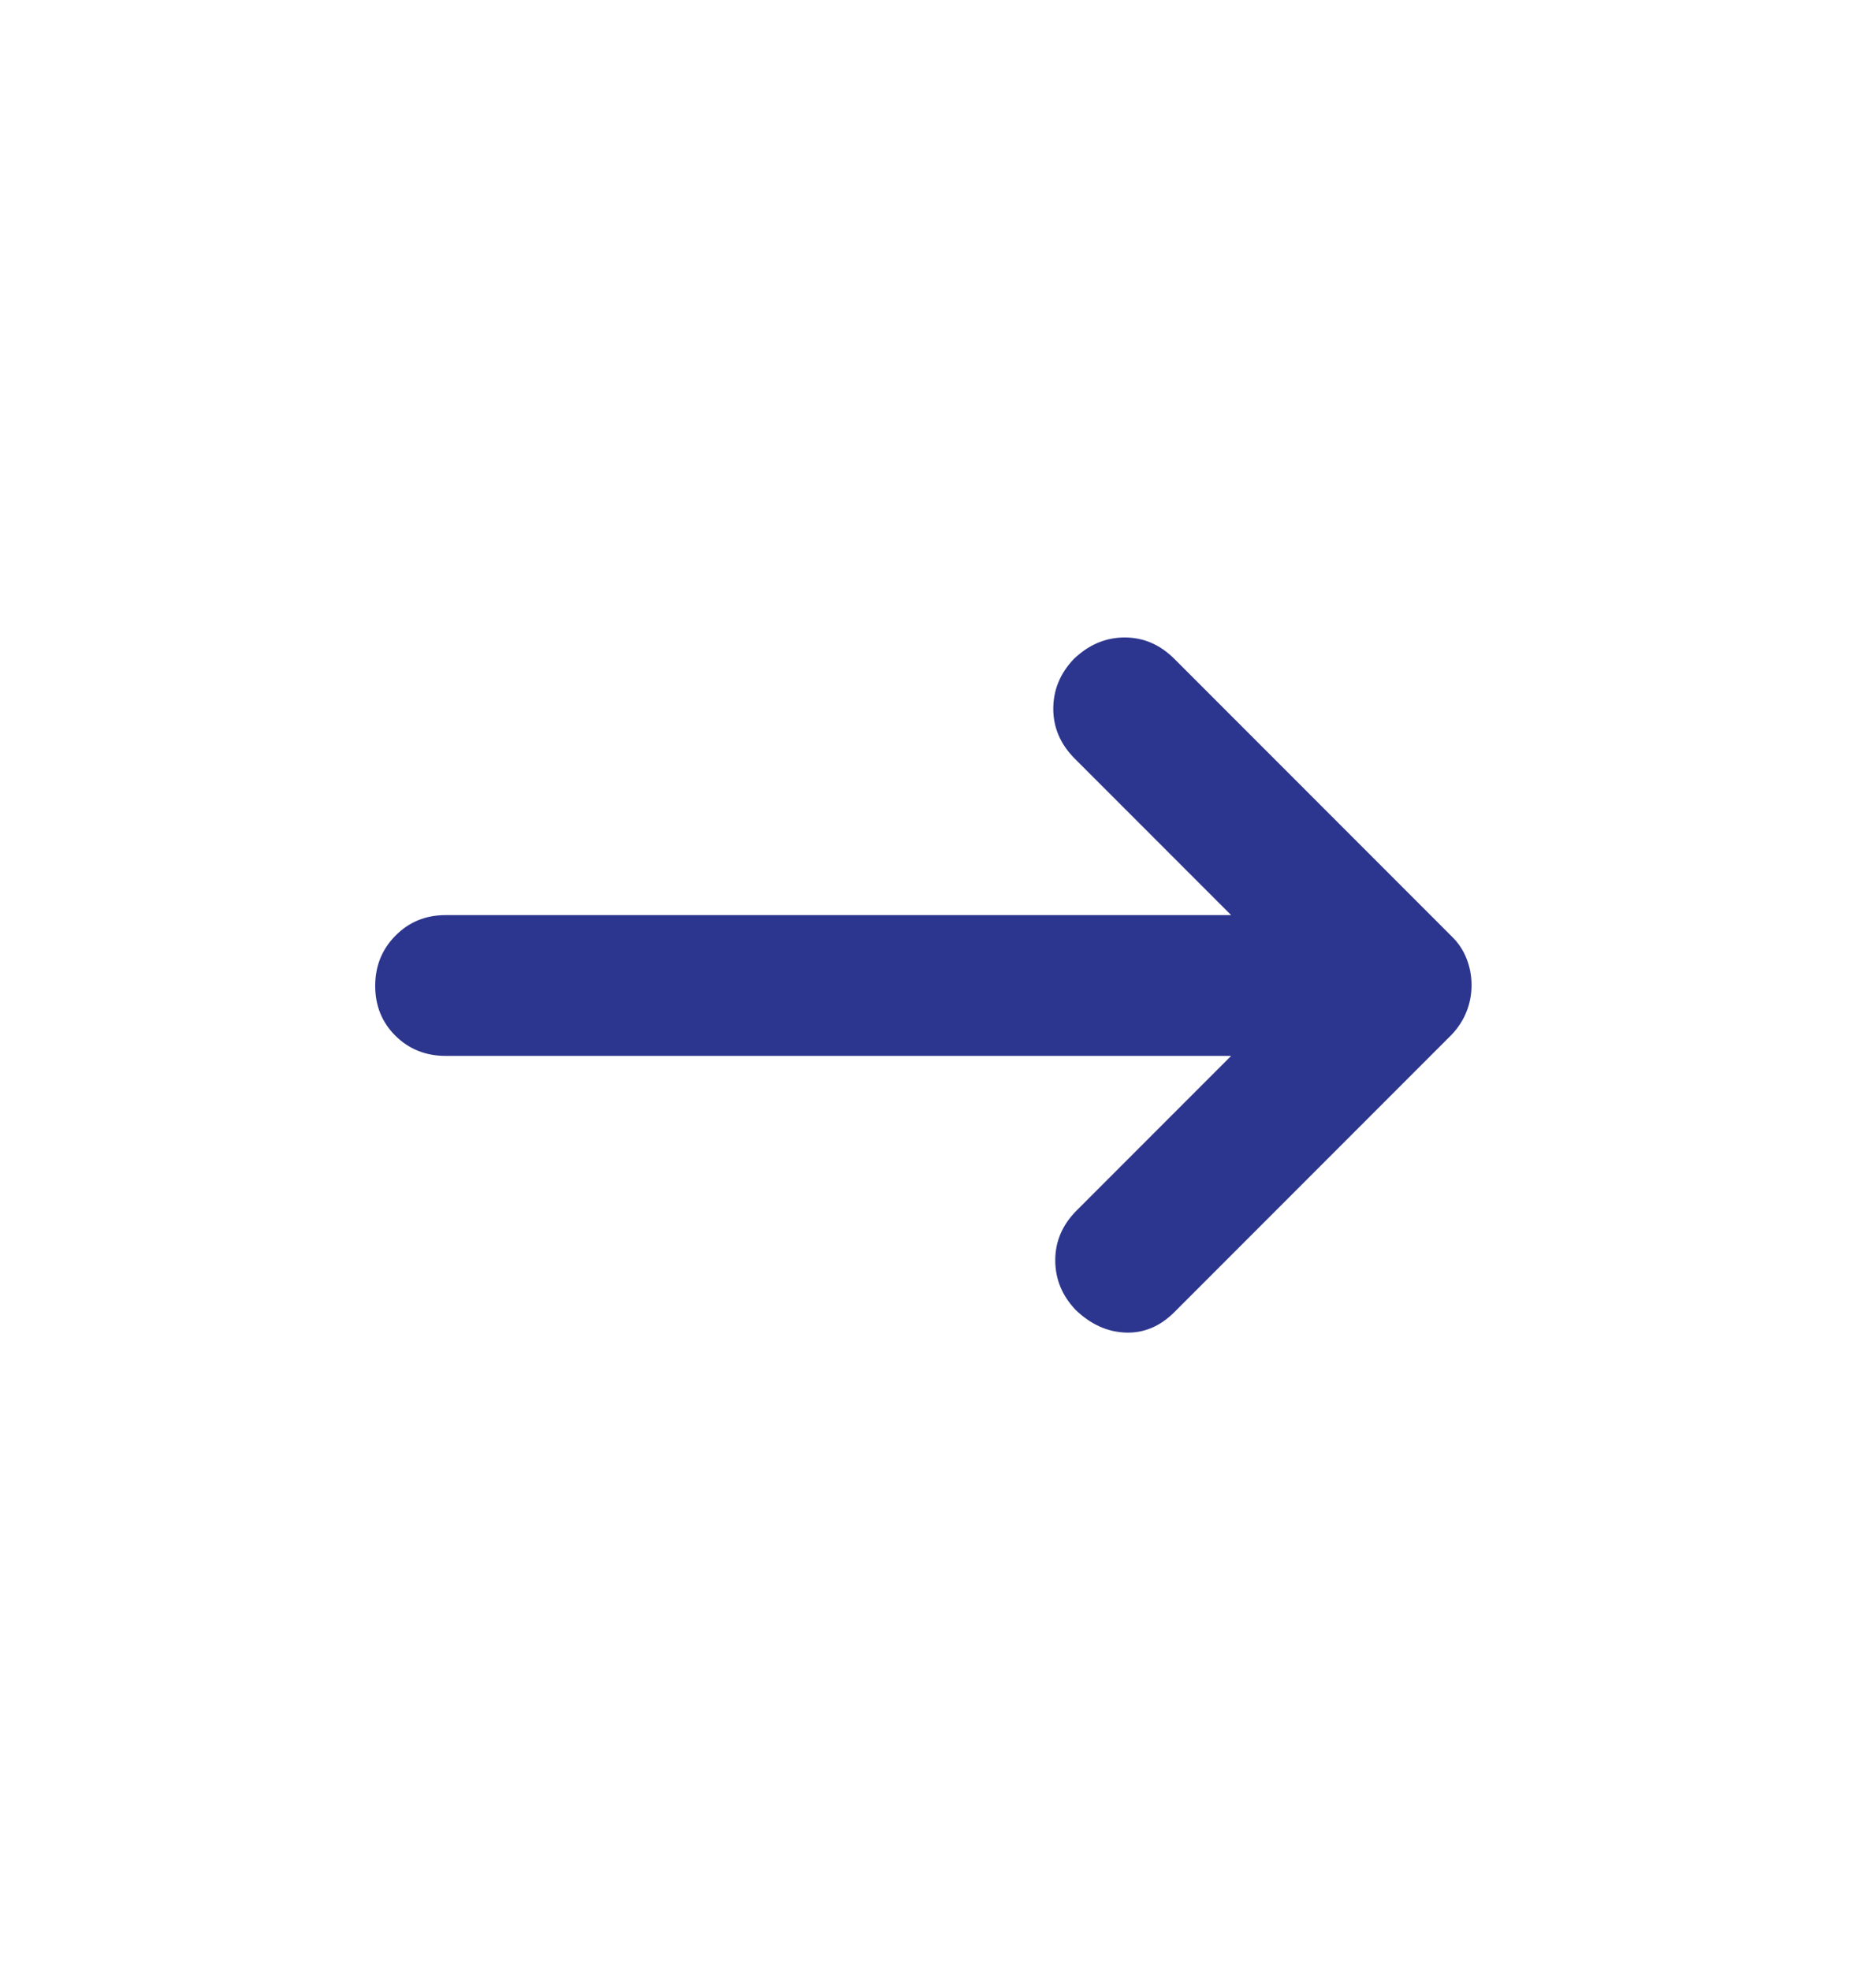 <?xml version="1.0" encoding="UTF-8"?>
<svg xmlns="http://www.w3.org/2000/svg" width="20" height="21" viewBox="0 0 20 21" fill="none">
  <path d="M13.125 11.25H4.751C4.538 11.25 4.36 11.178 4.216 11.036C4.072 10.893 4 10.716 4 10.504C4 10.293 4.072 10.114 4.216 9.969C4.36 9.823 4.538 9.75 4.751 9.75H13.125L11.458 8.083C11.306 7.931 11.229 7.753 11.229 7.552C11.229 7.351 11.302 7.174 11.448 7.021C11.608 6.868 11.788 6.792 11.99 6.792C12.191 6.792 12.368 6.868 12.521 7.021L15.486 9.986C15.551 10.051 15.601 10.127 15.635 10.214C15.67 10.302 15.688 10.396 15.688 10.496C15.688 10.596 15.67 10.69 15.635 10.777C15.601 10.864 15.549 10.946 15.479 11.021L12.521 13.979C12.368 14.132 12.194 14.205 12 14.198C11.806 14.191 11.629 14.111 11.469 13.958C11.323 13.806 11.25 13.628 11.25 13.427C11.25 13.226 11.326 13.049 11.479 12.896L13.125 11.25Z" fill="#2D368E"></path>
</svg>
